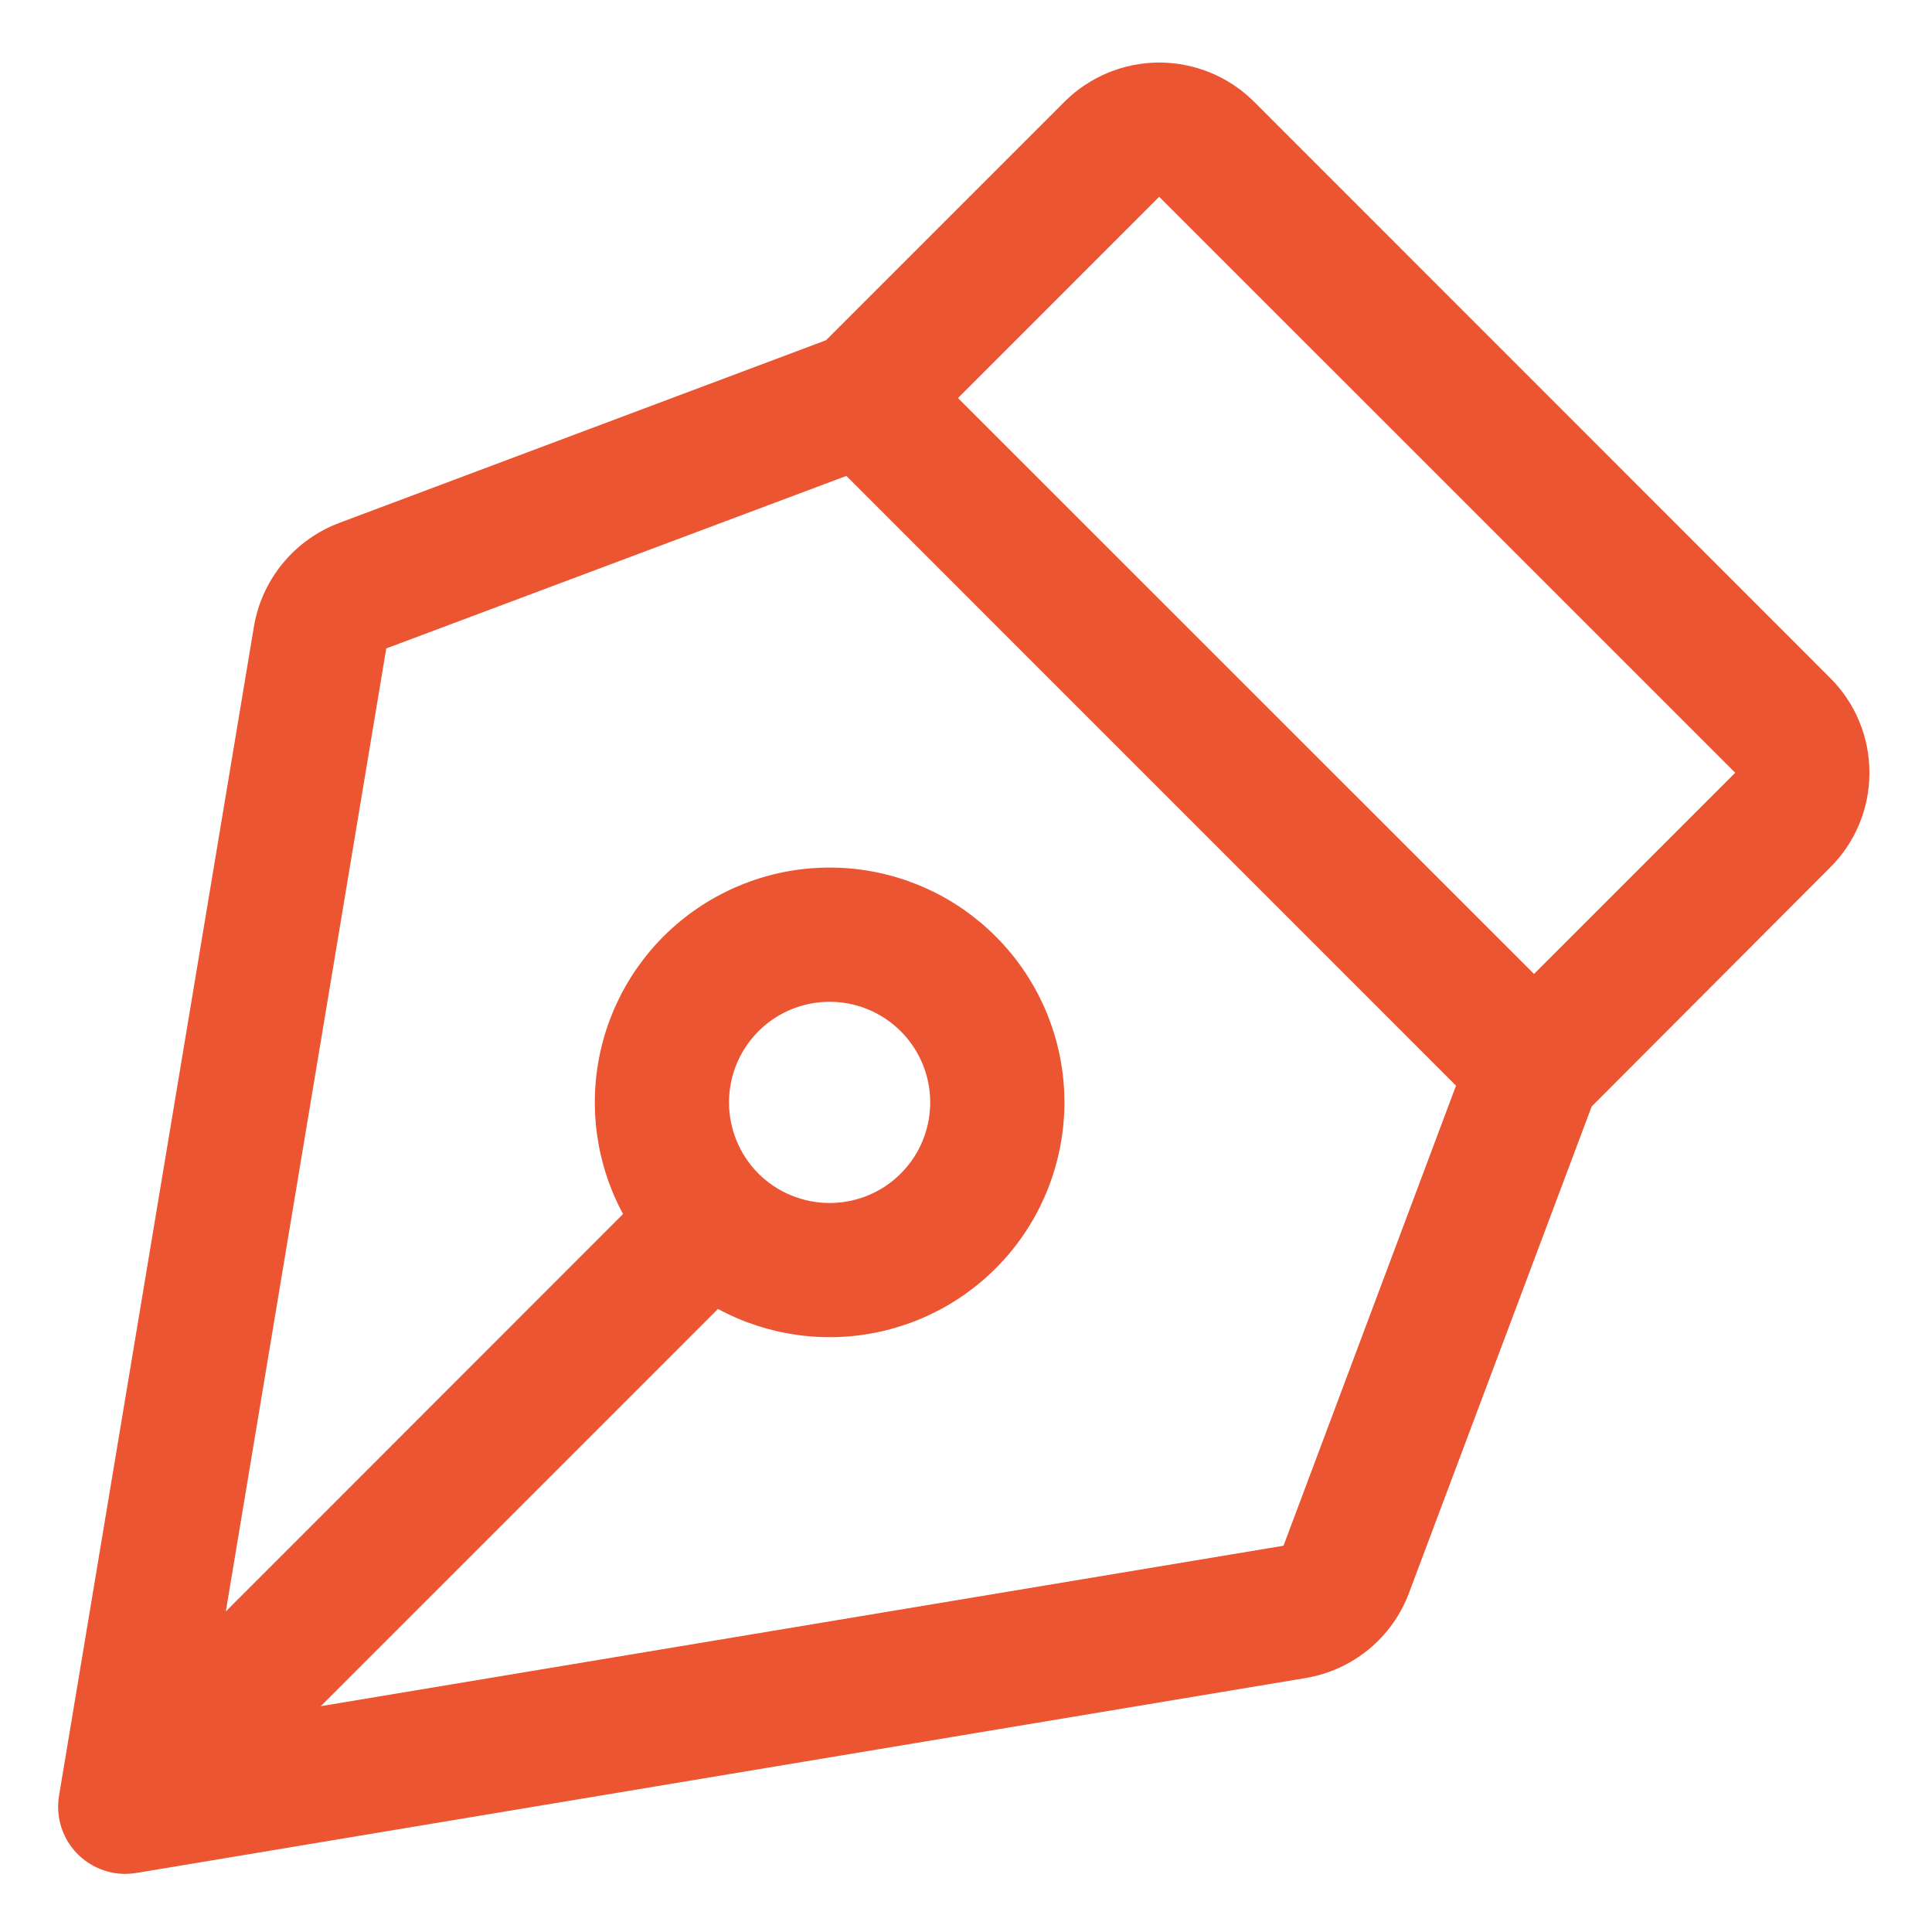 <svg width="27" height="27" viewBox="0 0 27 27" fill="none" xmlns="http://www.w3.org/2000/svg">
<path d="M26.125 10.799C26.126 10.552 26.078 10.308 25.983 10.081C25.889 9.853 25.75 9.647 25.575 9.473L17.527 1.423C17.353 1.249 17.146 1.111 16.919 1.017C16.691 0.923 16.447 0.874 16.201 0.874C15.955 0.874 15.711 0.923 15.483 1.017C15.256 1.111 15.049 1.249 14.875 1.423L11.543 4.755L4.746 7.306C4.438 7.421 4.164 7.616 3.954 7.87C3.744 8.124 3.604 8.429 3.549 8.754L0.825 25.095C0.803 25.23 0.81 25.367 0.846 25.499C0.882 25.63 0.946 25.752 1.034 25.856C1.122 25.96 1.232 26.043 1.356 26.101C1.479 26.158 1.614 26.188 1.75 26.188C1.802 26.187 1.853 26.183 1.905 26.175L18.245 23.451C18.57 23.397 18.875 23.258 19.129 23.049C19.383 22.84 19.577 22.568 19.692 22.259L22.244 15.463L25.575 12.125C25.75 11.951 25.889 11.745 25.983 11.517C26.078 11.289 26.126 11.045 26.125 10.799ZM17.937 21.602L4.483 23.844L10.034 18.293C10.727 18.667 11.532 18.78 12.302 18.61C13.071 18.44 13.754 17.999 14.225 17.367C14.696 16.735 14.924 15.954 14.867 15.168C14.81 14.382 14.472 13.643 13.914 13.086C13.357 12.528 12.618 12.19 11.832 12.133C11.046 12.076 10.265 12.304 9.633 12.775C9.001 13.246 8.56 13.928 8.39 14.698C8.22 15.468 8.333 16.273 8.707 16.966L3.156 22.52L5.398 9.062L11.828 6.651L20.348 15.172L17.937 21.602ZM10.188 15.406C10.188 15.128 10.27 14.856 10.425 14.625C10.579 14.394 10.799 14.213 11.056 14.107C11.312 14.001 11.595 13.973 11.868 14.027C12.141 14.081 12.391 14.215 12.588 14.412C12.785 14.609 12.919 14.859 12.973 15.132C13.027 15.405 12.999 15.688 12.893 15.944C12.787 16.201 12.606 16.421 12.375 16.576C12.144 16.73 11.872 16.812 11.594 16.812C11.221 16.812 10.863 16.664 10.599 16.401C10.336 16.137 10.188 15.779 10.188 15.406ZM21.438 13.611L13.388 5.563L16.2 2.75L24.25 10.799L21.438 13.611Z" fill="#EB5532"/>
</svg>
